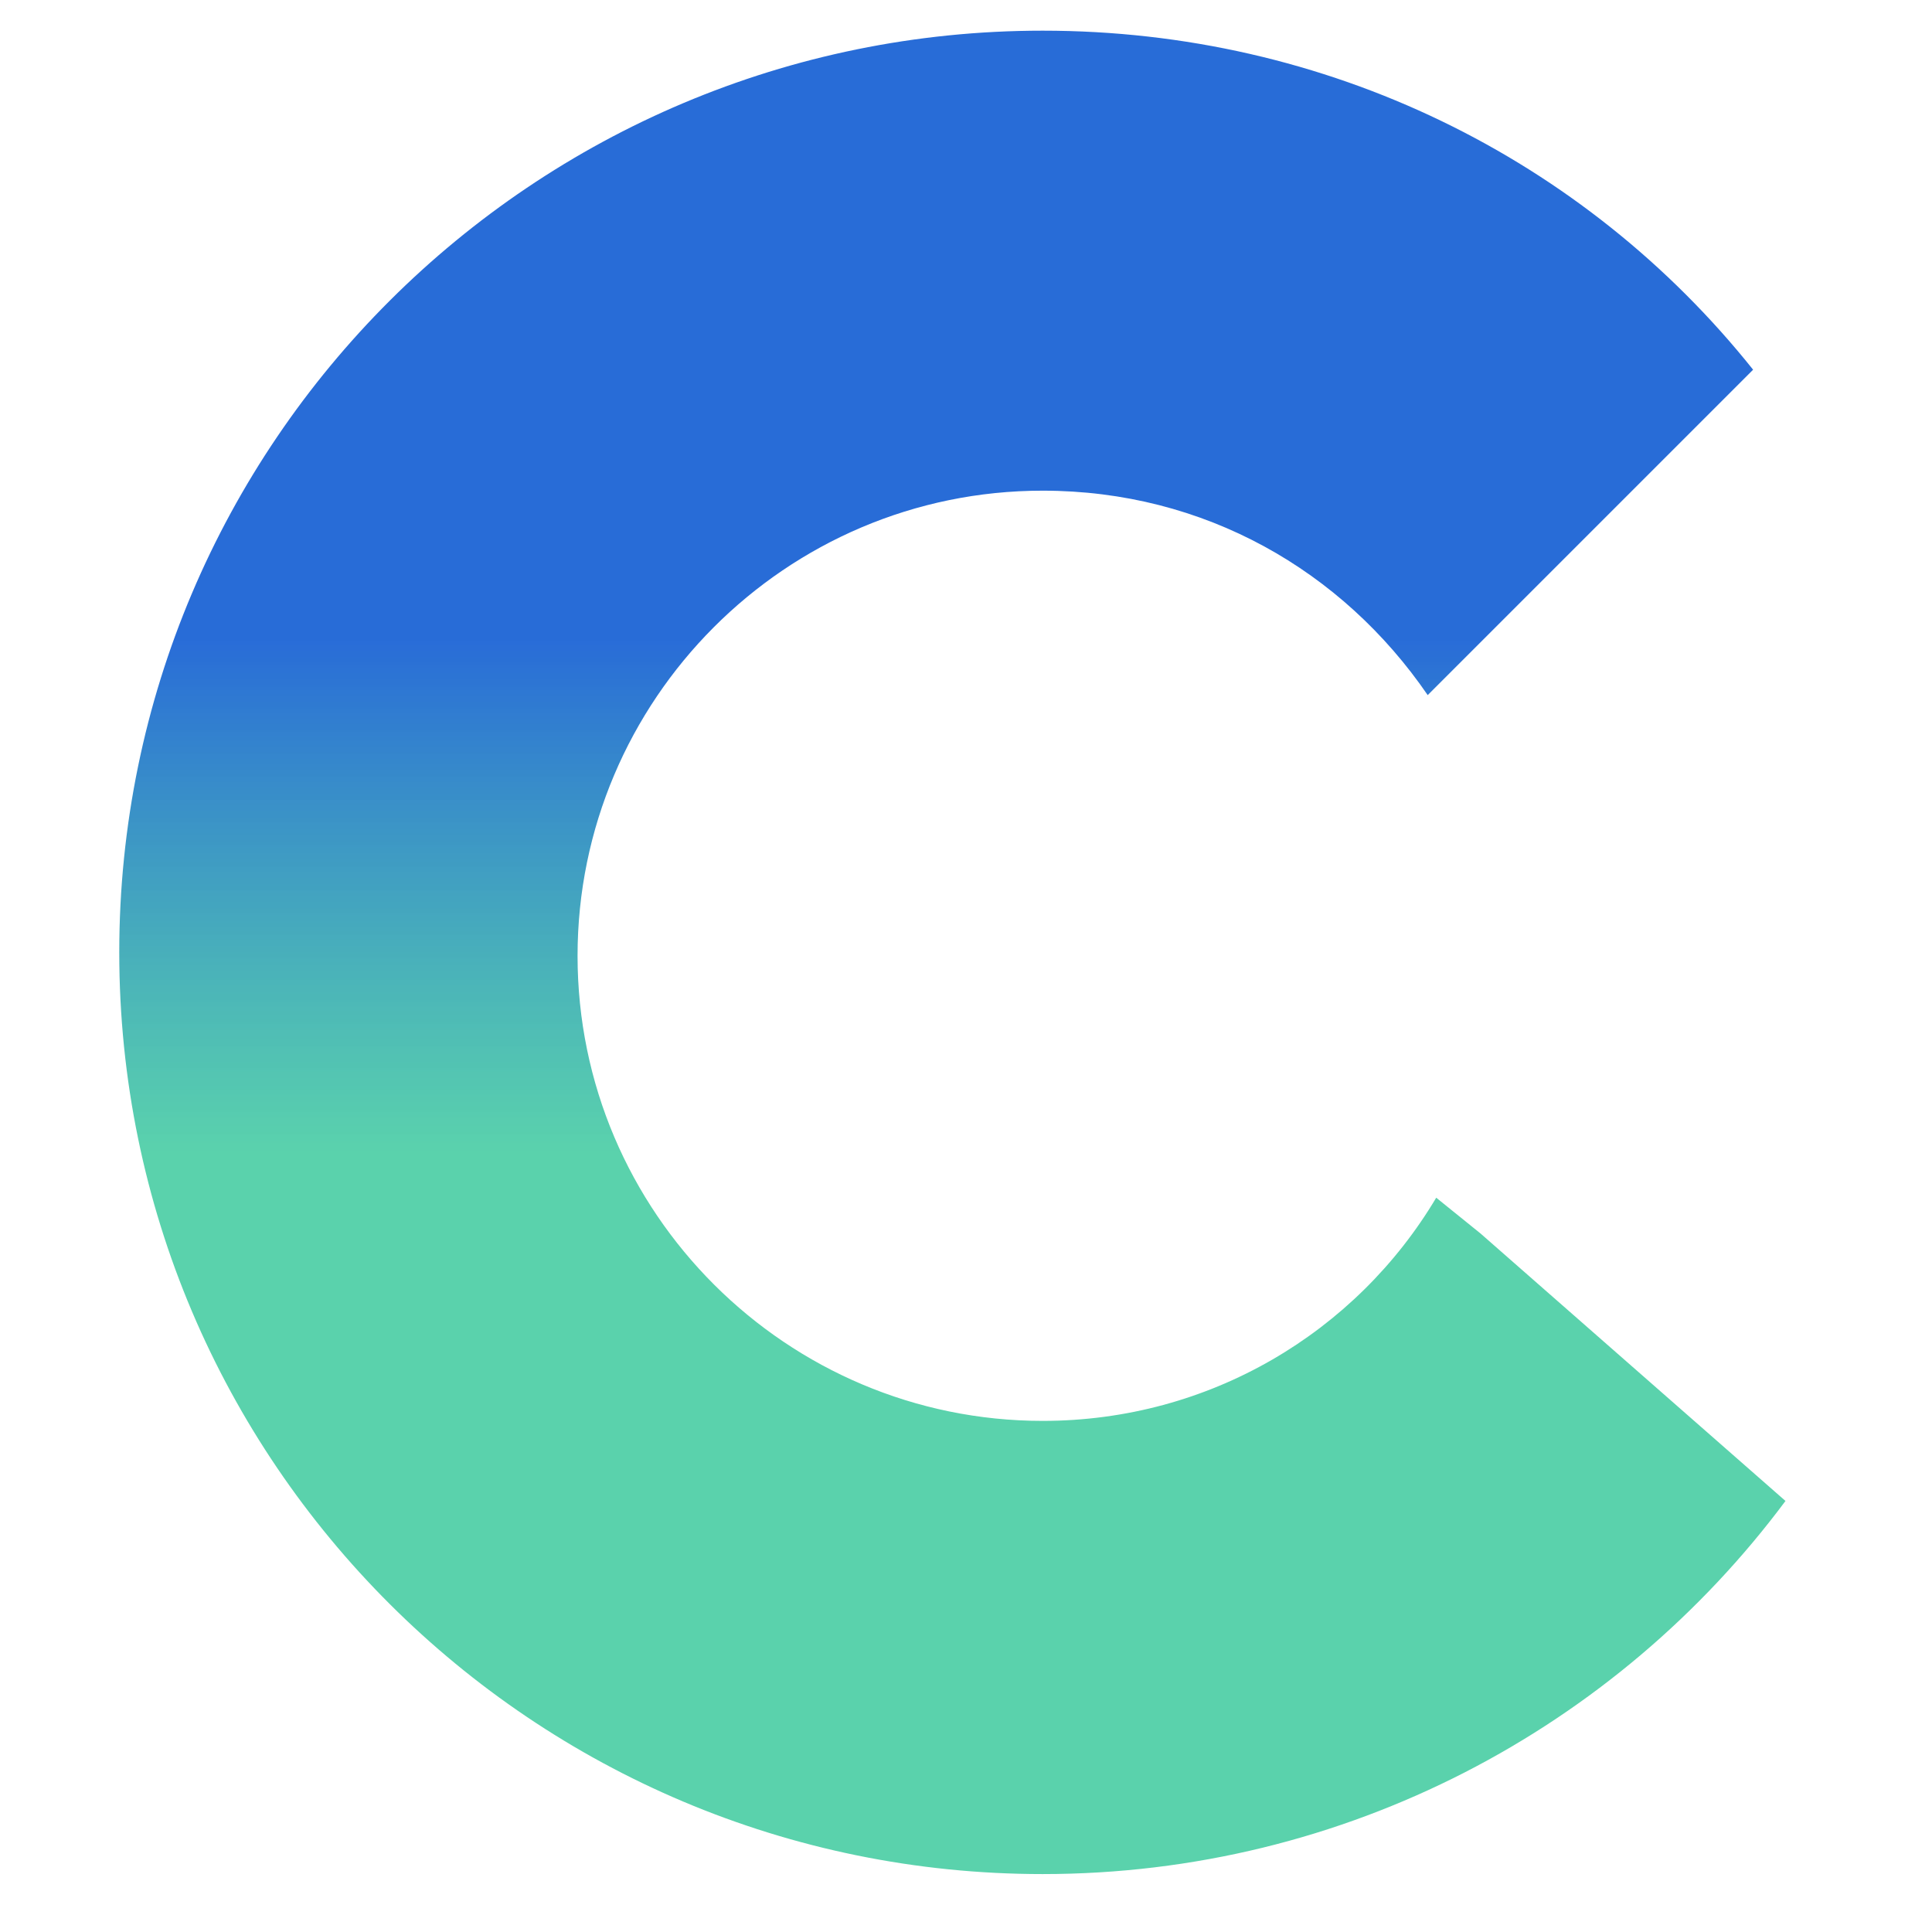 <?xml version="1.0" encoding="UTF-8"?>
<!-- Generator: Adobe Illustrator 27.0.1, SVG Export Plug-In . SVG Version: 6.00 Build 0)  -->
<svg xmlns="http://www.w3.org/2000/svg" xmlns:xlink="http://www.w3.org/1999/xlink" version="1.1" id="Layer_1" x="0px" y="0px" viewBox="0 0 113.4 113.4" style="enable-background:new 0 0 113.4 113.4;" xml:space="preserve">
<style type="text/css">
	.st0{opacity:0.9;fill:url(#SVGID_1_);enable-background:new    ;}
</style>
<linearGradient id="SVGID_1_" gradientUnits="userSpaceOnUse" x1="55.9" y1="1617.89" x2="55.9" y2="1509.453" gradientTransform="matrix(1 0 0 1 0 -1507.89)">
	<stop offset="0.389" style="stop-color:#34C899;stop-opacity:0.9"></stop>
	<stop offset="0.482" style="stop-color:#29A7AB;stop-opacity:0.934"></stop>
	<stop offset="0.667" style="stop-color:#115CD3"></stop>
</linearGradient>
<path class="st0" d="M86.9,72.4l-2.6-2.1C79.6,78.2,71,83.4,61.2,83.4c-15,0-27.3-12.2-27.3-27.3l0,0c0-15,12.2-27.3,27.3-27.3  c9.5,0,17.6,4.7,22.6,12l19.1-19.1C93,9.3,77.9,1.8,61.2,1.8C31.3,1.8,7,26,7,55.9l0,0C7,85.8,31.3,110,61.2,110  c17.8,0,33.7-8.6,43.6-21.9L86.9,72.4z"></path>
</svg>
